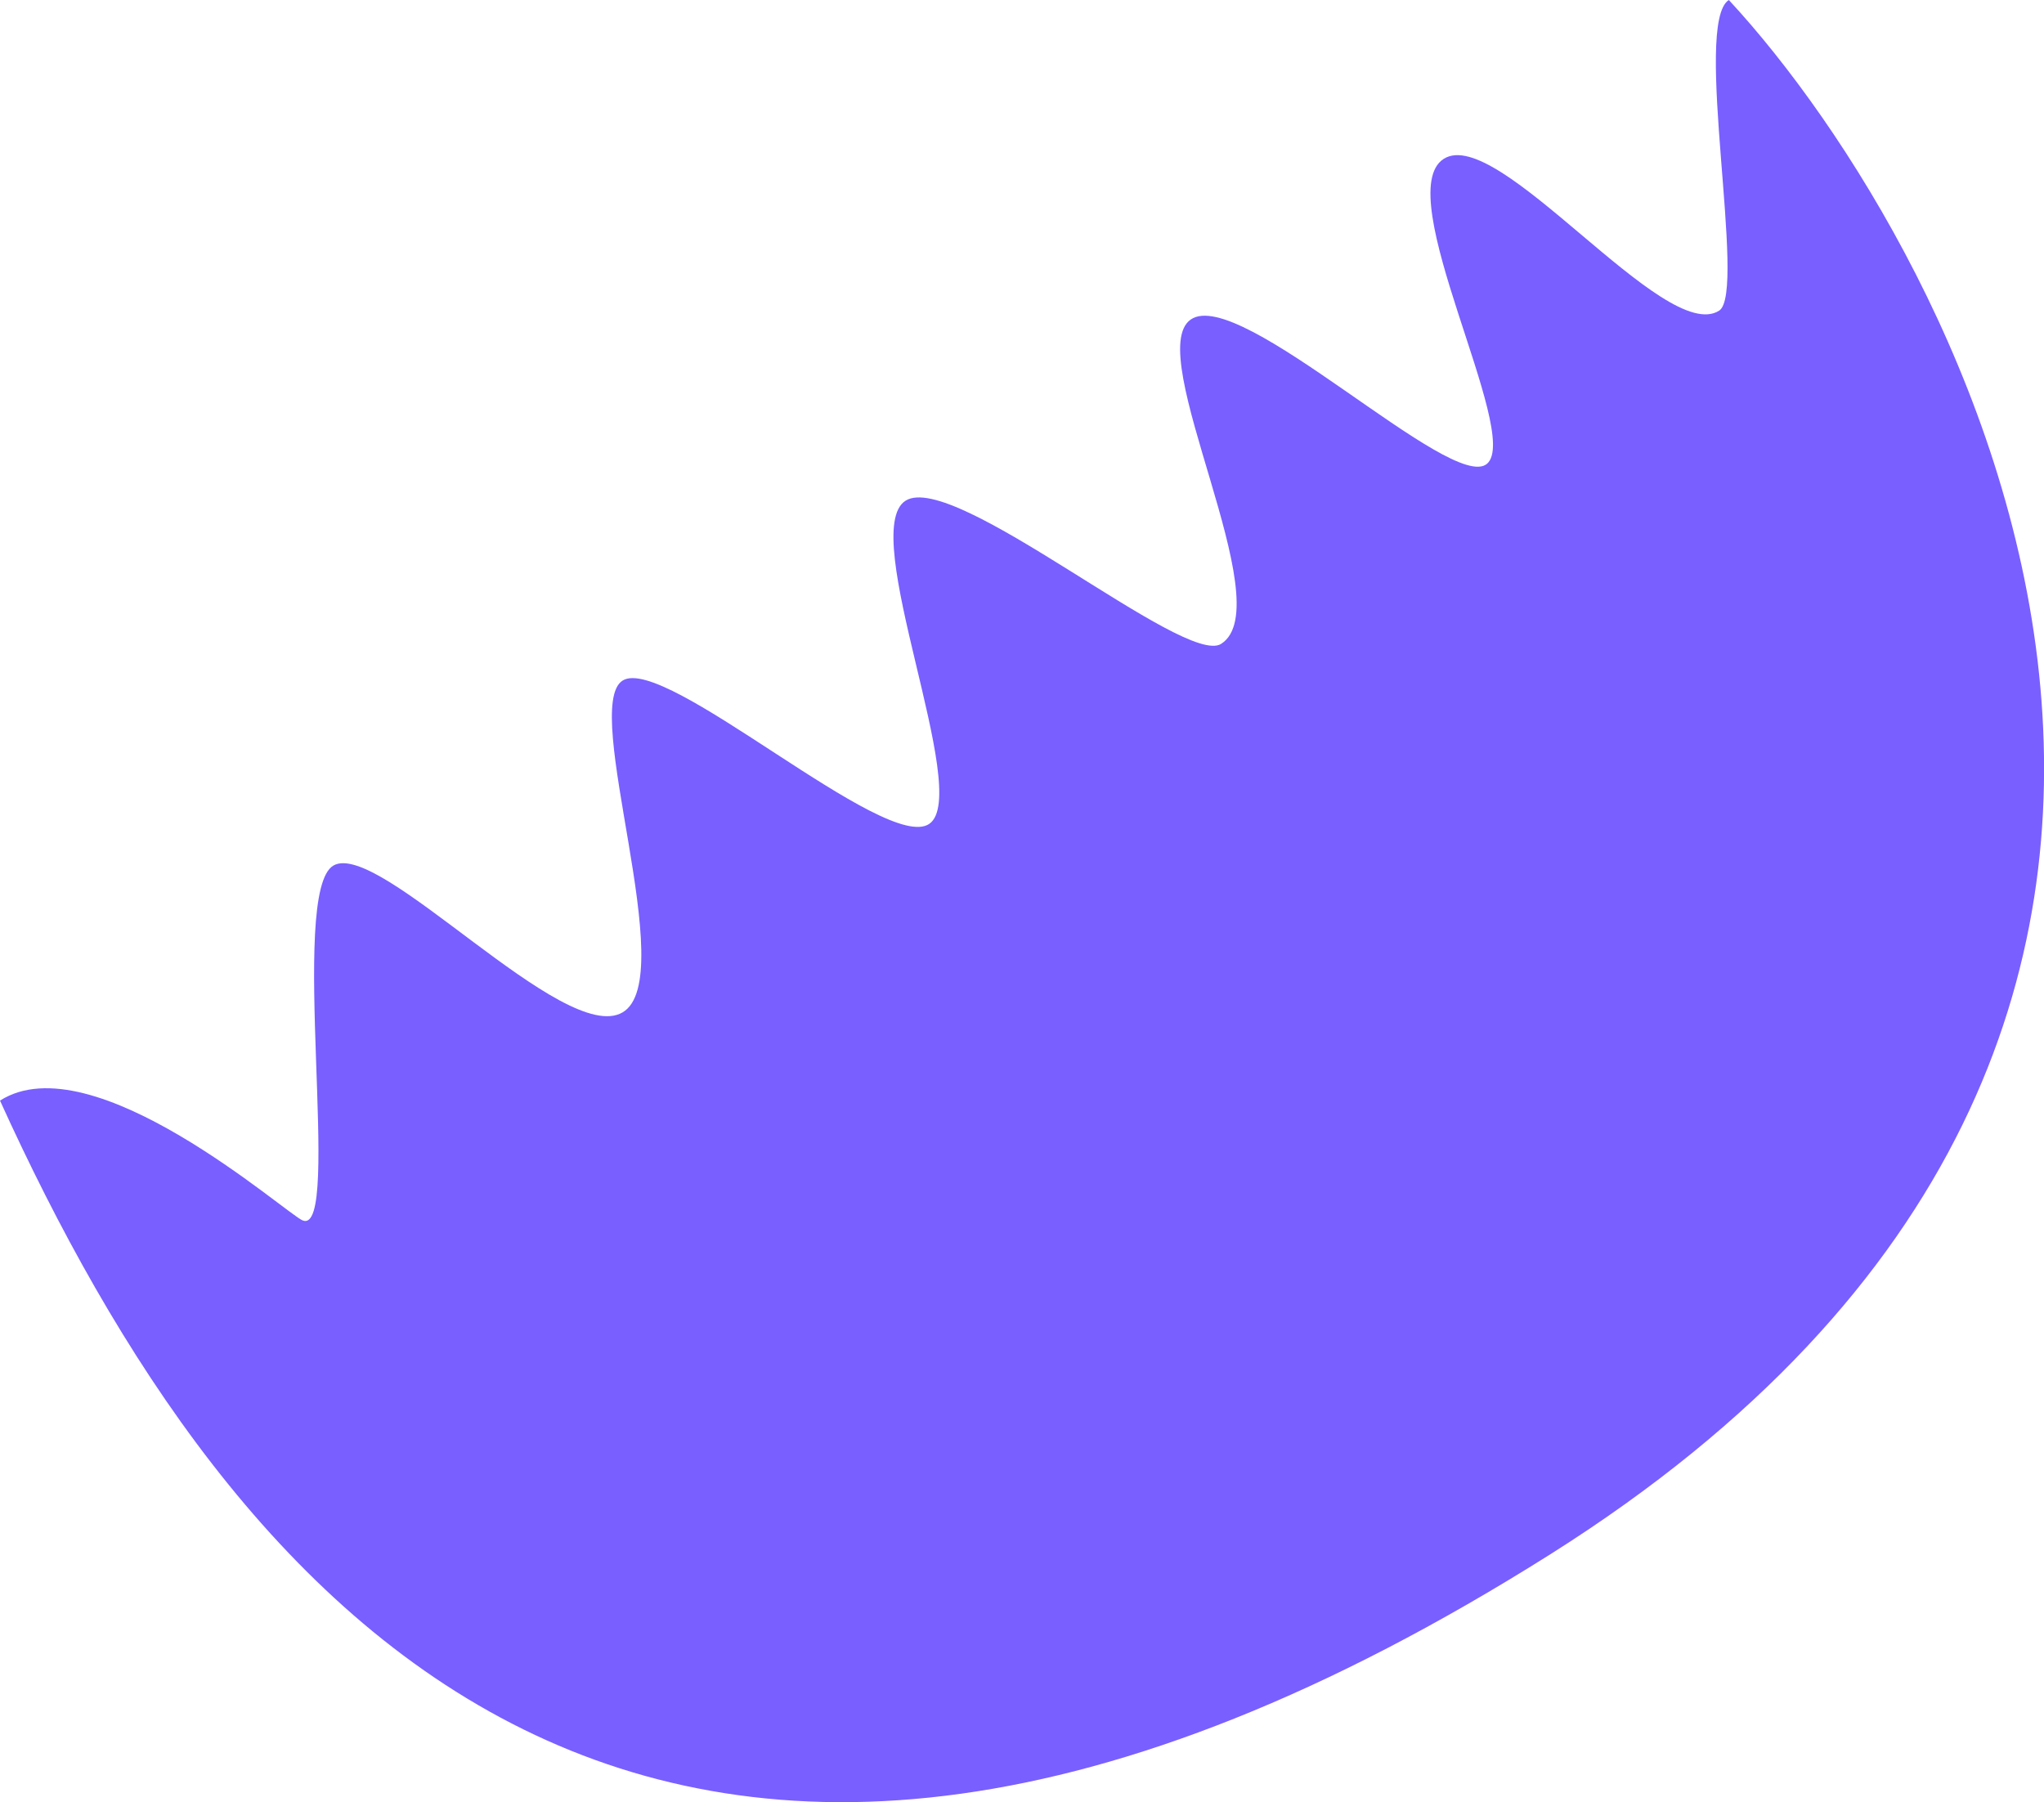 <svg xmlns="http://www.w3.org/2000/svg" viewBox="0 0 185.55 163.59"><defs><style>.cls-1{fill:#795fff;}</style></defs><g id="Layer_2" data-name="Layer 2"><g id="Layer_18" data-name="Layer 18"><path class="cls-1" d="M0,99.91c20.78,45.75,59,92.73,140.74,41.18C216.38,93.37,178,22.72,156.94,0c-3.31,2.1,1.68,26.58-.88,28.2-4.95,3.16-20.06-16.93-25-13.78s7.08,24.9,3.94,27.67S112.57,25.92,108.1,29s8.26,25.95,2.75,29.45c-3.3,2.11-24.23-15.78-28.64-13s6.08,26.57,2.16,29.33-24-15.42-27.85-13,5.3,27,0,30.12S34.42,76.18,30.27,78.57s.86,33.65-2.79,32.22C26,110.21,8.44,94.53,0,99.91Z"/></g></g></svg>